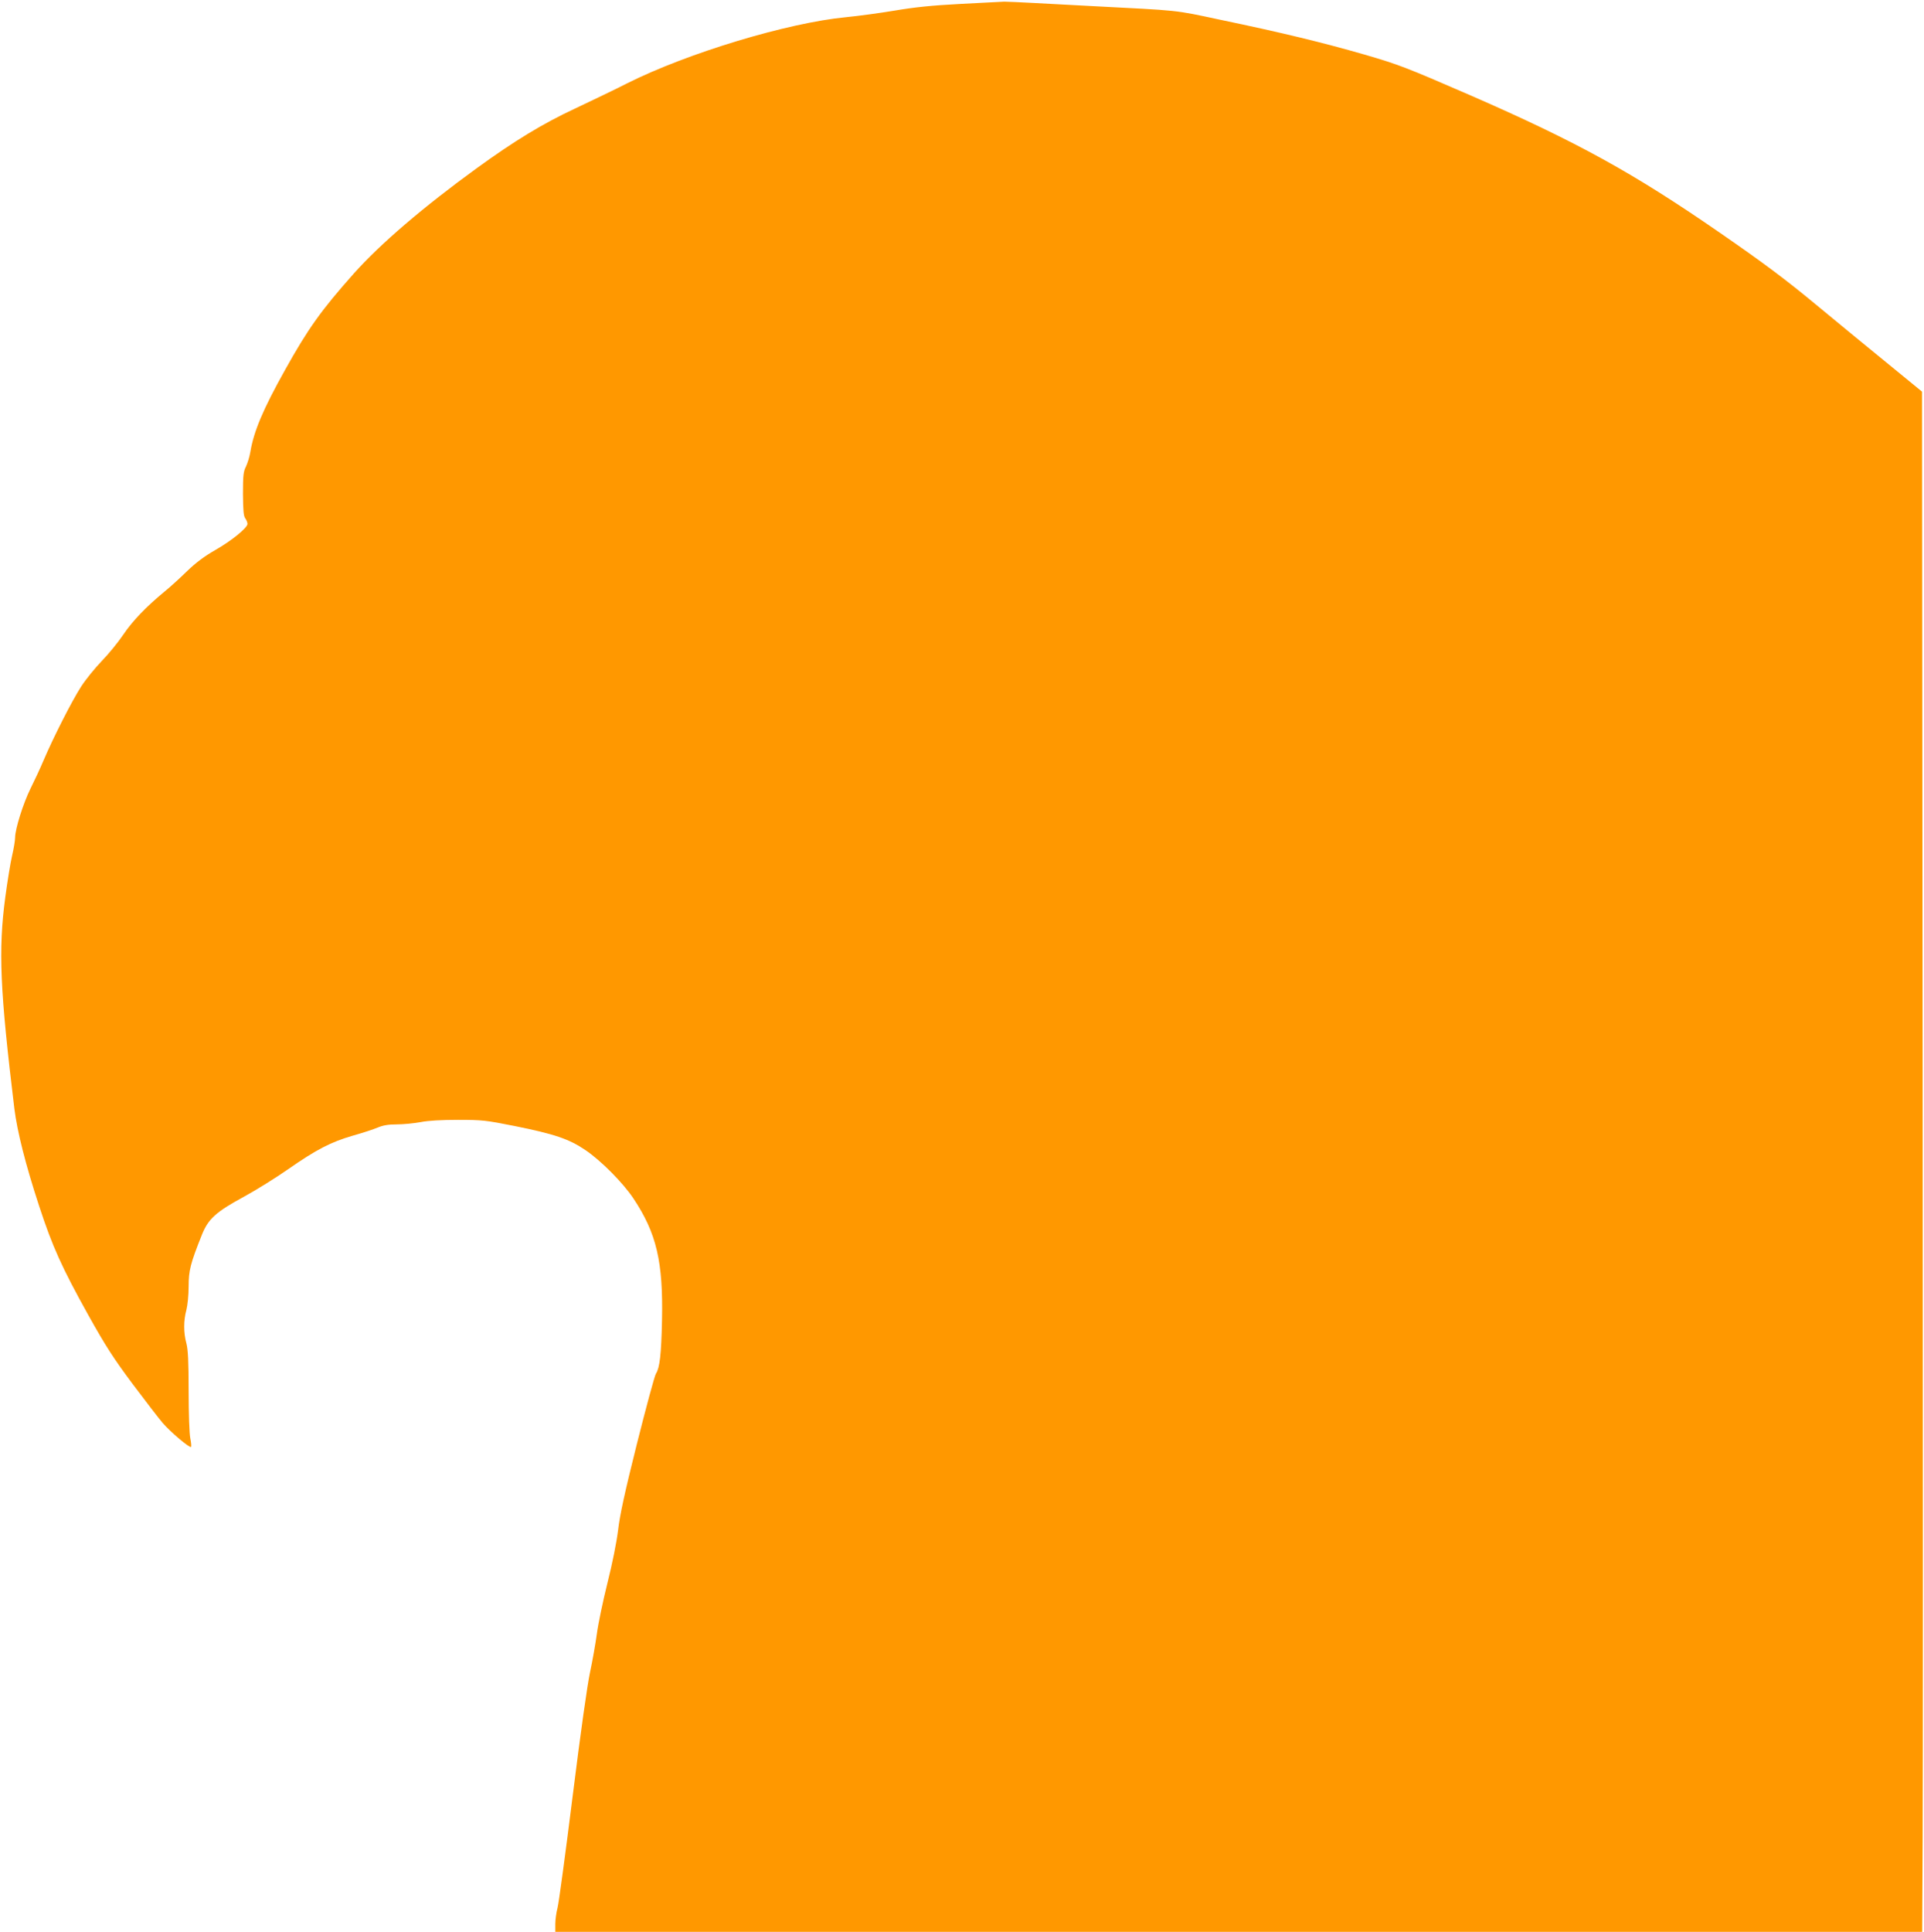 <?xml version="1.0" standalone="no"?>
<!DOCTYPE svg PUBLIC "-//W3C//DTD SVG 20010904//EN"
 "http://www.w3.org/TR/2001/REC-SVG-20010904/DTD/svg10.dtd">
<svg version="1.0" xmlns="http://www.w3.org/2000/svg"
 width="1275pt" height="1280pt" viewBox="0 0 1275 1280"
 preserveAspectRatio="xMidYMid meet">
<g transform="translate(0,1280) scale(0.1,-0.1)"
fill="#ff9800" stroke="none">
<path d="M6365 12774 c-193 -10 -305 -22 -435 -44 -96 -16 -242 -36 -325 -44
-385 -37 -1048 -237 -1449 -438 -88 -45 -246 -120 -349 -169 -210 -98 -399
-213 -647 -393 -357 -259 -640 -502 -815 -698 -215 -242 -303 -364 -456 -639
-146 -261 -207 -406 -230 -543 -5 -32 -19 -76 -29 -97 -17 -33 -20 -59 -20
-181 1 -110 4 -147 15 -162 8 -11 15 -28 15 -37 0 -26 -105 -112 -216 -175
-68 -39 -126 -82 -184 -138 -47 -46 -114 -107 -150 -136 -120 -99 -212 -194
-273 -285 -33 -49 -97 -128 -143 -175 -45 -47 -107 -123 -137 -170 -61 -95
-182 -333 -247 -485 -23 -55 -63 -140 -88 -190 -48 -97 -102 -268 -102 -325 0
-19 -9 -73 -20 -120 -11 -47 -31 -170 -45 -275 -47 -352 -35 -615 60 -1400 19
-152 74 -371 164 -645 88 -269 151 -409 327 -725 115 -206 167 -286 293 -455
85 -113 174 -229 199 -258 49 -58 179 -168 188 -159 3 3 1 29 -5 57 -6 29 -11
161 -11 313 0 199 -4 275 -15 317 -19 70 -19 150 0 220 8 31 15 99 15 156 0
106 12 153 88 343 42 105 93 151 277 251 83 45 214 127 293 182 189 132 285
181 429 223 65 18 140 43 166 54 36 15 70 21 127 21 43 0 114 7 157 15 50 10
138 15 249 15 159 0 184 -3 370 -40 270 -54 365 -87 473 -160 104 -70 250
-218 318 -320 154 -231 198 -420 190 -808 -5 -228 -15 -314 -40 -353 -9 -13
-65 -222 -126 -464 -81 -323 -114 -476 -125 -573 -10 -80 -37 -217 -71 -352
-30 -121 -62 -273 -70 -337 -9 -65 -29 -179 -45 -253 -18 -84 -62 -395 -115
-820 -47 -377 -92 -710 -100 -740 -8 -30 -15 -79 -15 -107 l0 -53 4529 0 4529
0 3 617 c2 340 2 2636 0 5103 l-4 4485 -220 180 c-122 99 -338 277 -482 396
-203 168 -343 273 -635 475 -574 397 -949 604 -1655 912 -431 187 -475 204
-705 271 -275 79 -541 144 -958 231 -305 65 -254 59 -852 90 -113 6 -281 15
-375 20 -93 5 -183 9 -200 9 -16 -1 -147 -8 -290 -15z"/>
</g>
</svg>
